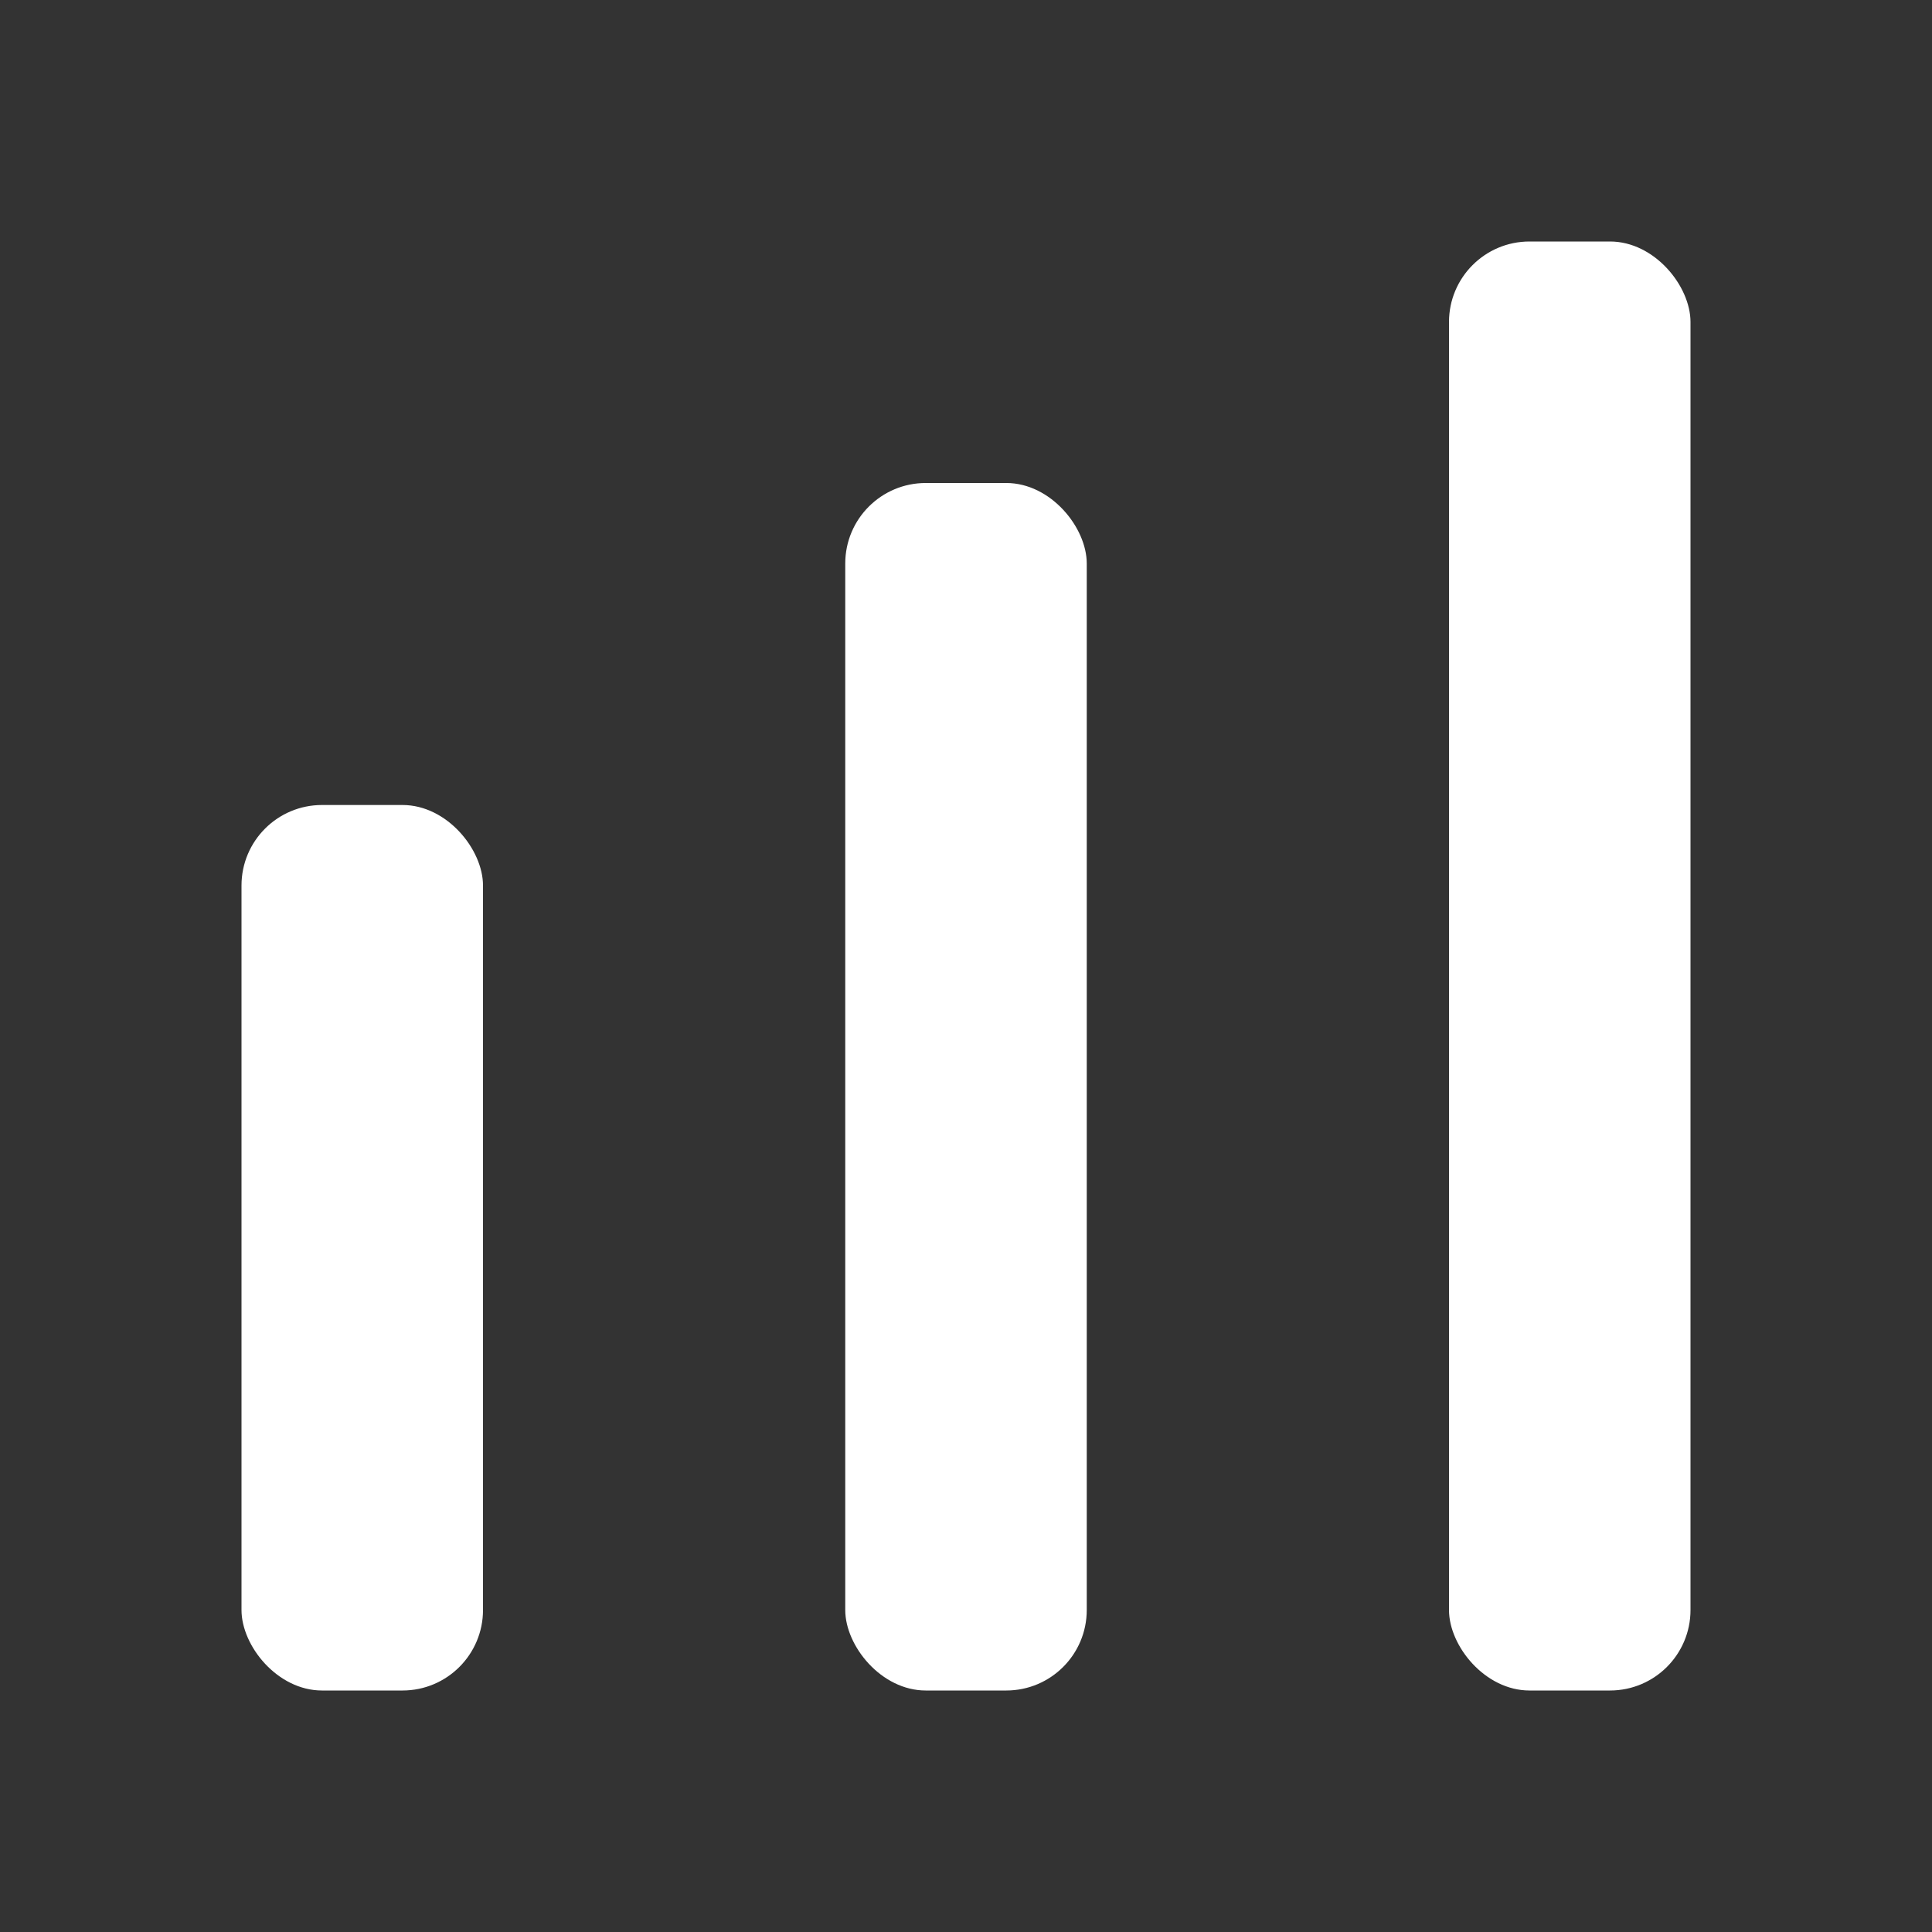 <svg xmlns="http://www.w3.org/2000/svg" viewBox="0 0 24 24" fill="white">
  <rect x="0" y="0" width="24" height="24" fill="#333333" stroke="none"/>
  <rect x="3" y="10" width="3" height="11" rx="1"/>
  <rect x="10.5" y="6" width="3" height="15" rx="1"/>
  <rect x="18" y="3" width="3" height="18" rx="1"/>
</svg>
